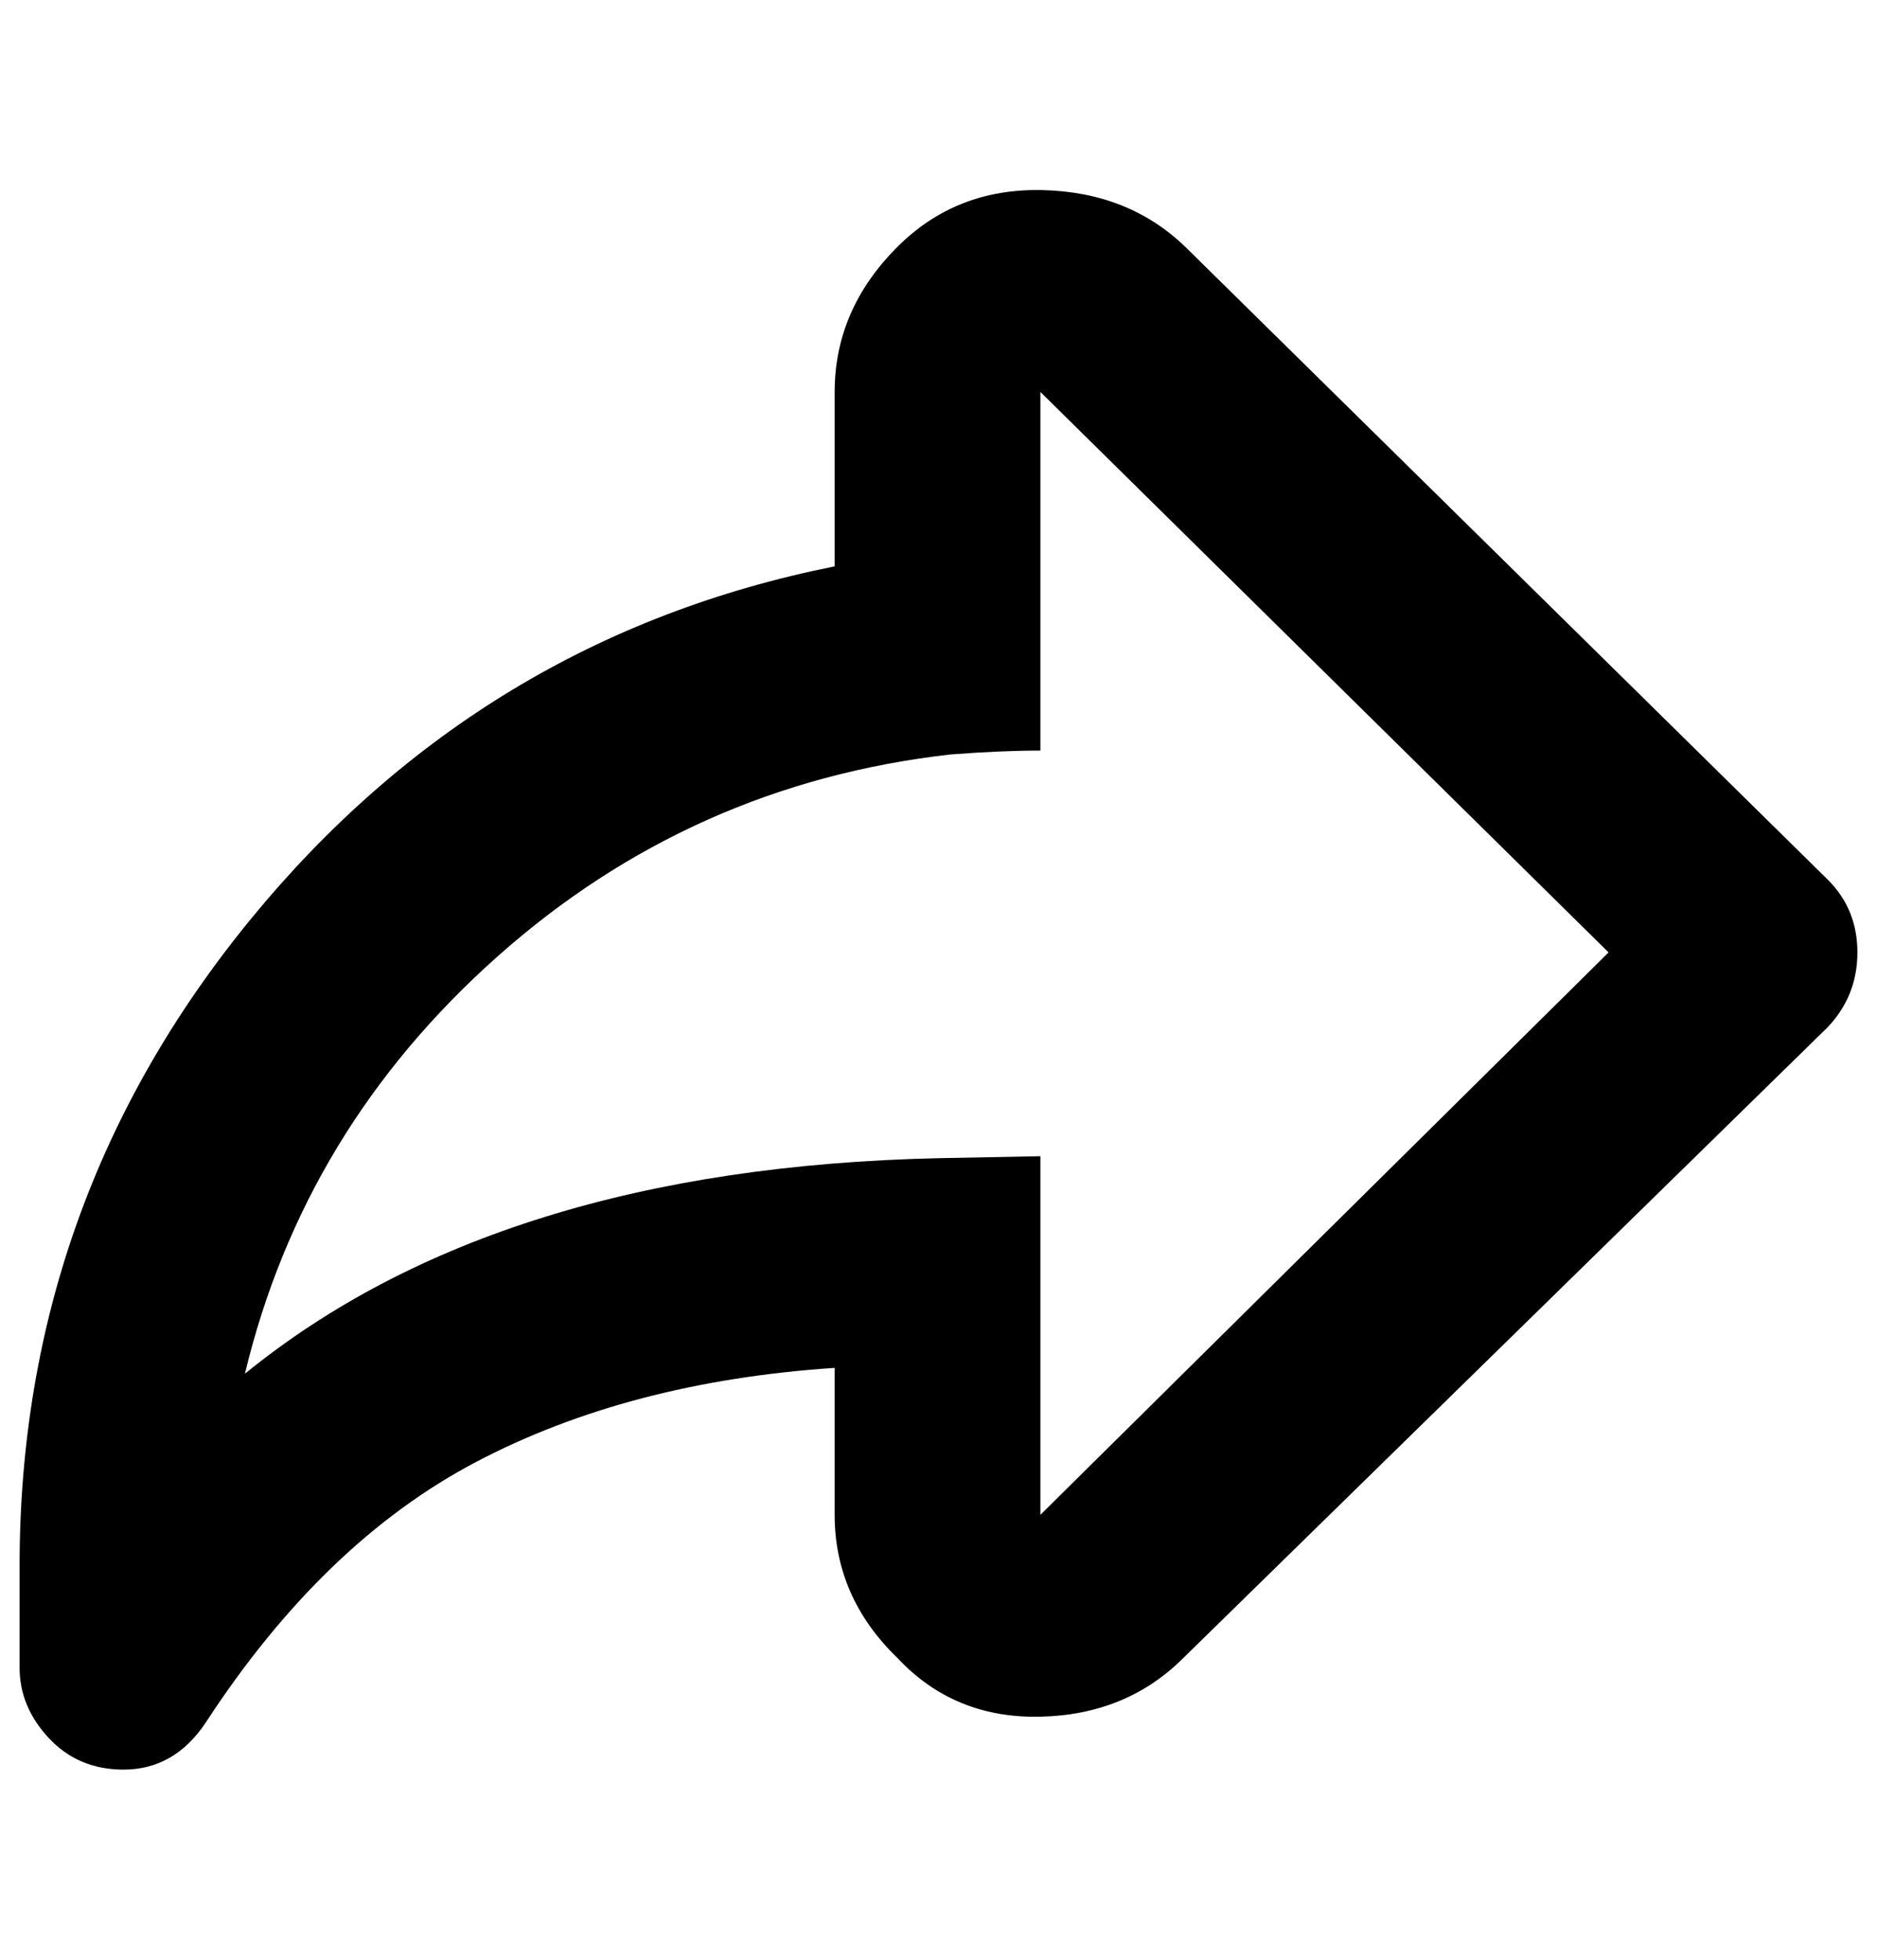 <?xml version="1.0" standalone="no"?>
<!DOCTYPE svg PUBLIC "-//W3C//DTD SVG 1.1//EN" "http://www.w3.org/Graphics/SVG/1.1/DTD/svg11.dtd" >
<svg xmlns="http://www.w3.org/2000/svg" xmlns:xlink="http://www.w3.org/1999/xlink" version="1.1" viewBox="-10 0 958 1000">
   <path fill="currentColor"
d="M53 903q-23 0 -38 -16t-15 -36v-52q0 -186 118 -330t298 -180v-89q0 -42 32 -74q30 -30 74 -29t73 29l328 323q15 15 15 37t-15 38l-329 322q-29 29 -73 30t-73 -30q-32 -31 -32 -73v-75q-105 7 -183 48t-138 133q-16 24 -42 24zM469 591l52 -1v183l290 -287l-290 -286
v183q-20 0 -46 2q-132 15 -231 103t-129 213q129 -105 354 -110z" />
</svg>
